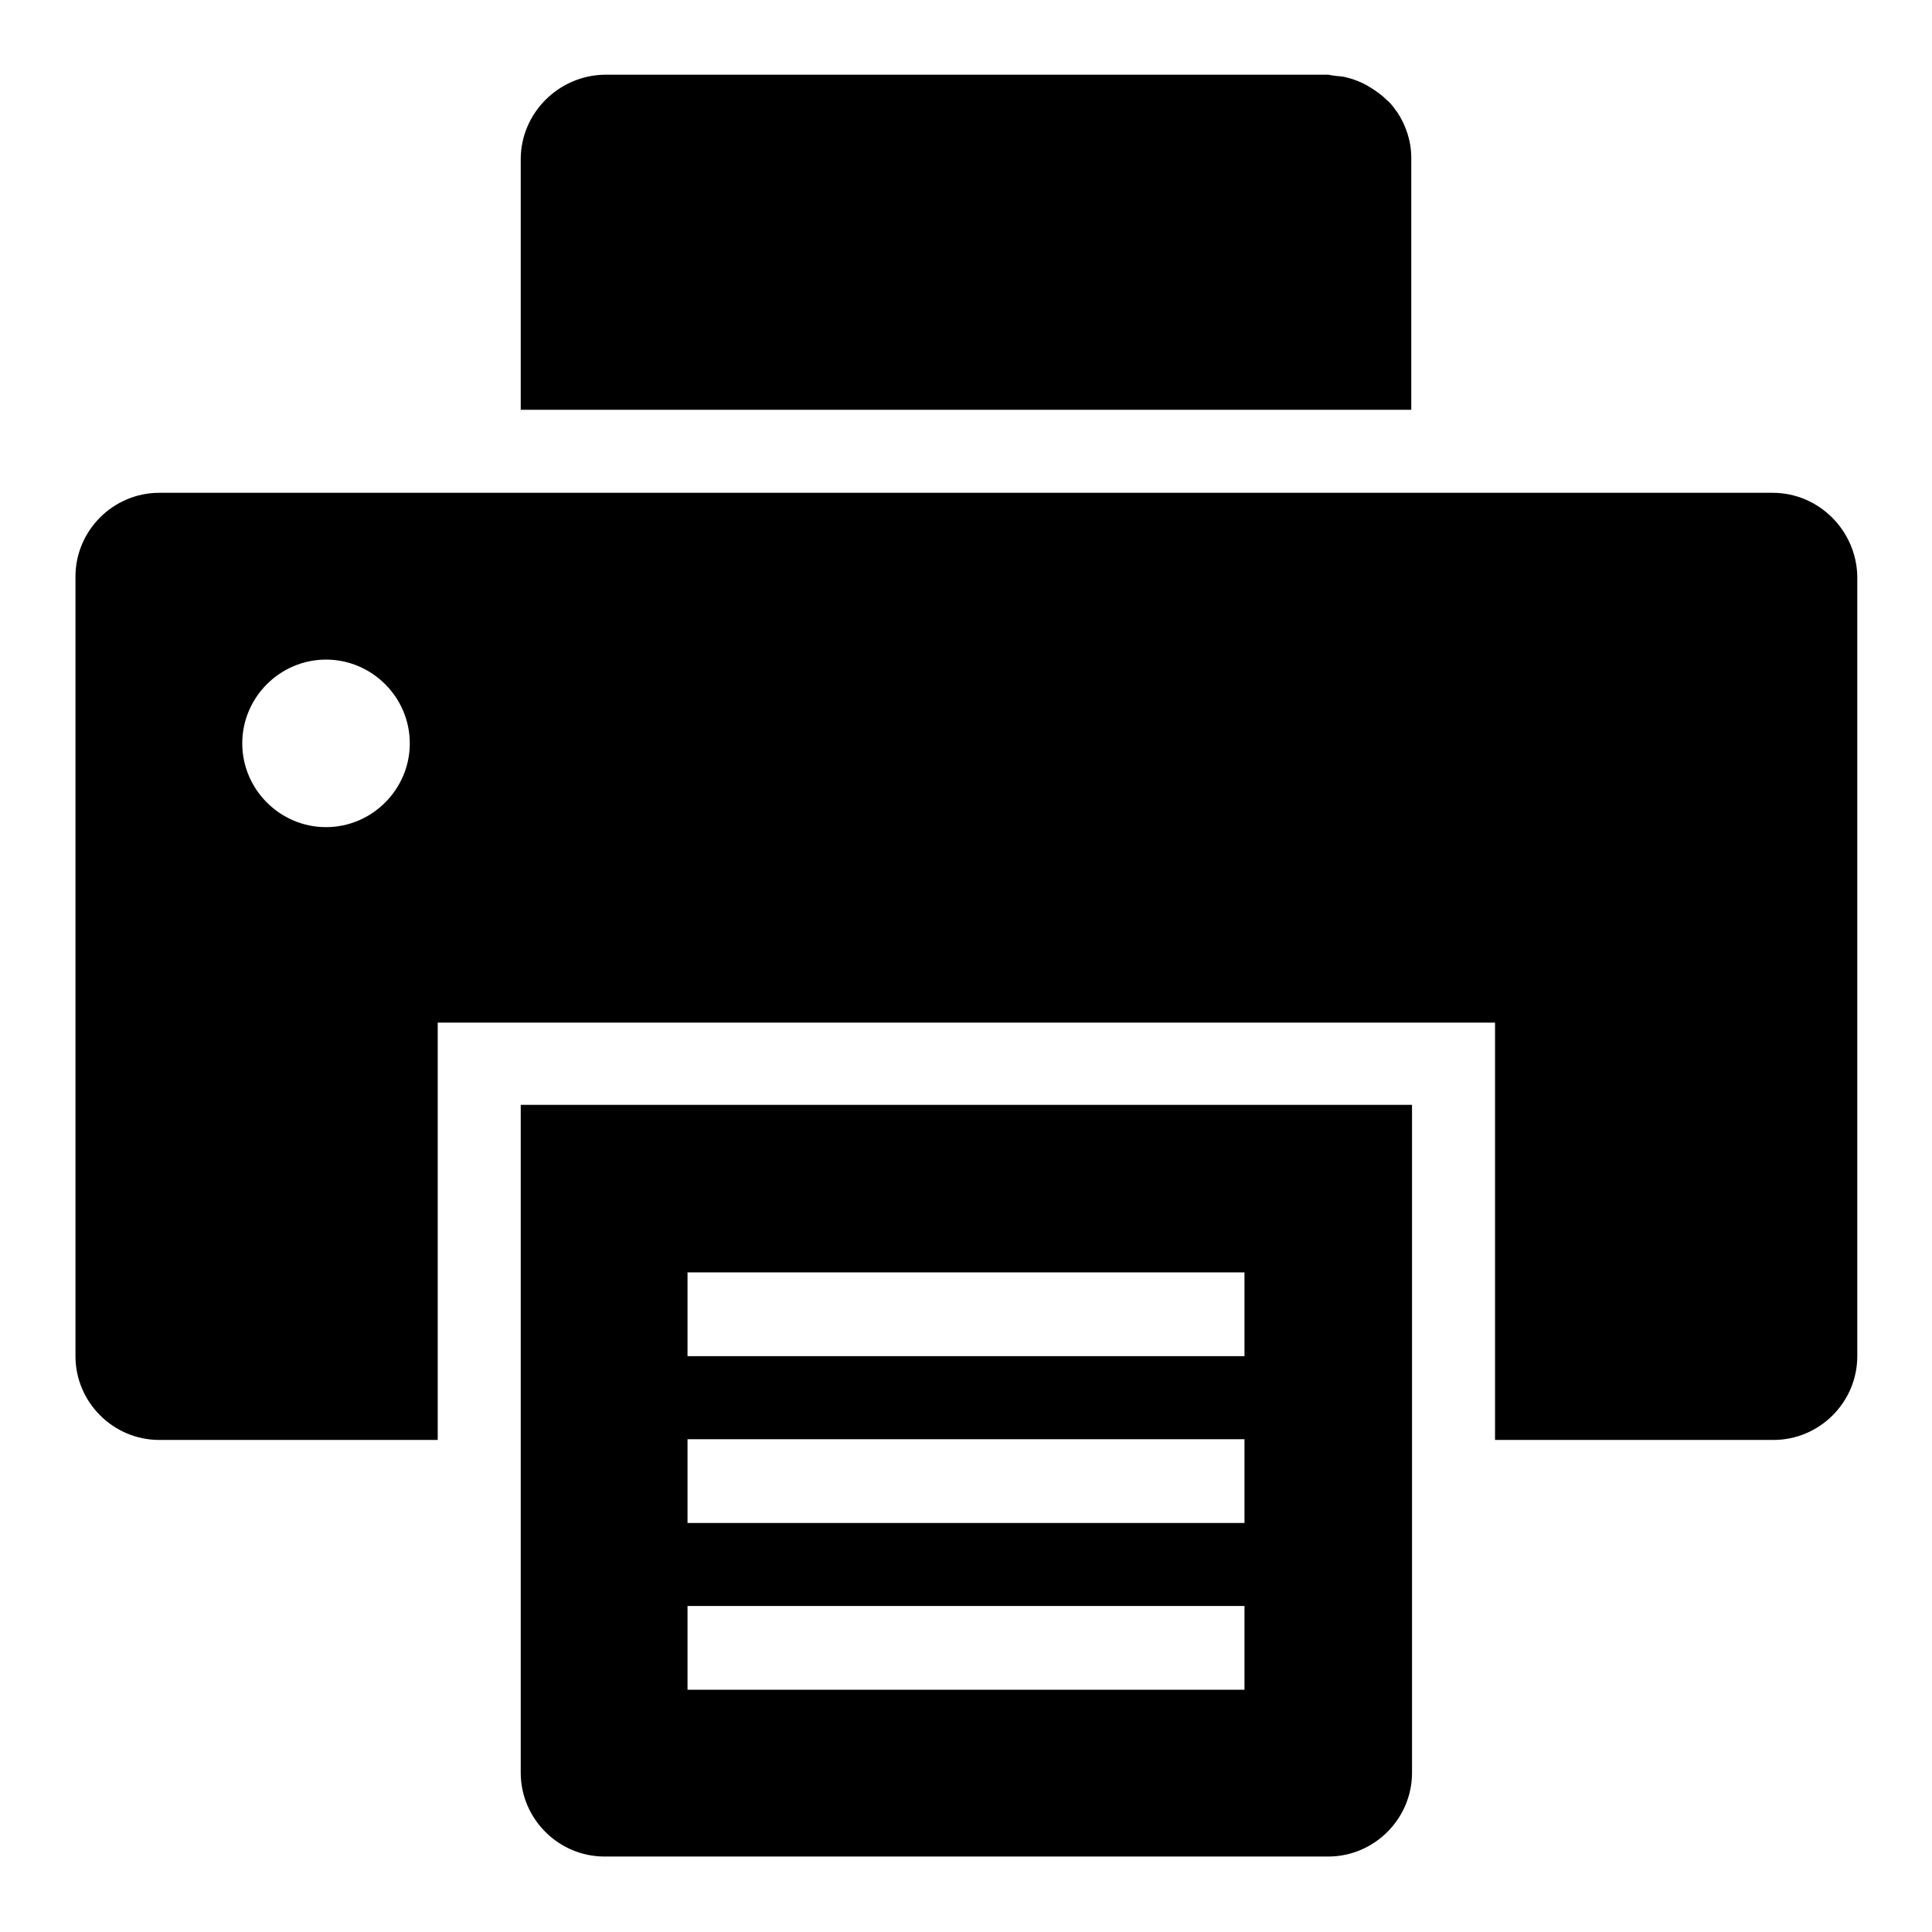 <?xml version="1.0" encoding="utf-8"?>
<!-- Svg Vector Icons : http://www.onlinewebfonts.com/icon -->
<!DOCTYPE svg PUBLIC "-//W3C//DTD SVG 1.1//EN" "http://www.w3.org/Graphics/SVG/1.1/DTD/svg11.dtd">
<svg version="1.1" xmlns="http://www.w3.org/2000/svg" xmlns:xlink="http://www.w3.org/1999/xlink" x="0px" y="0px" viewBox="0 0 256 256" enable-background="new 0 0 256 256" xml:space="preserve">
<g> <path fill="#000000" d="M234.9,65.3H21.1c-6.1,0-11.1,5-11.1,11.1v103.3c0,6.1,5,11.1,11.1,11.1h36.9v-55.3h140.1v55.3h36.9 c6.1,0,11.1-5,11.1-11.1V76.4C246,70.3,241,65.3,234.9,65.3z M43.2,109.6c-6.1,0-11.1-5-11.1-11.1s5-11.1,11.1-11.1 s11.1,5,11.1,11.1S49.3,109.6,43.2,109.6z M187,20.9L187,20.9L187,20.9c0-2.2-0.7-4.3-1.9-6.1c0,0,0,0-0.1-0.1 c-0.4-0.6-0.8-1.1-1.3-1.5l0,0c-0.6-0.6-1.3-1.1-2.1-1.6l0,0l0,0c-1.1-0.7-2.2-1.1-3.4-1.4c-0.5-0.1-1-0.1-1.6-0.2 c-0.2,0-0.4-0.1-0.6-0.1H80.1C74,10,69,15,69,21.1v33.2h118V20.9z M69,234.9c0,6.1,5,11.1,11.1,11.1h95.9c6.1,0,11.1-5,11.1-11.1 v-88.5H69V234.9z M91.1,168.6h73.8v11.1H91.1V168.6z M91.1,190.7h73.8v11.1H91.1V190.7z M91.1,212.8h73.8v11.1H91.1V212.8z"/></g>
</svg>